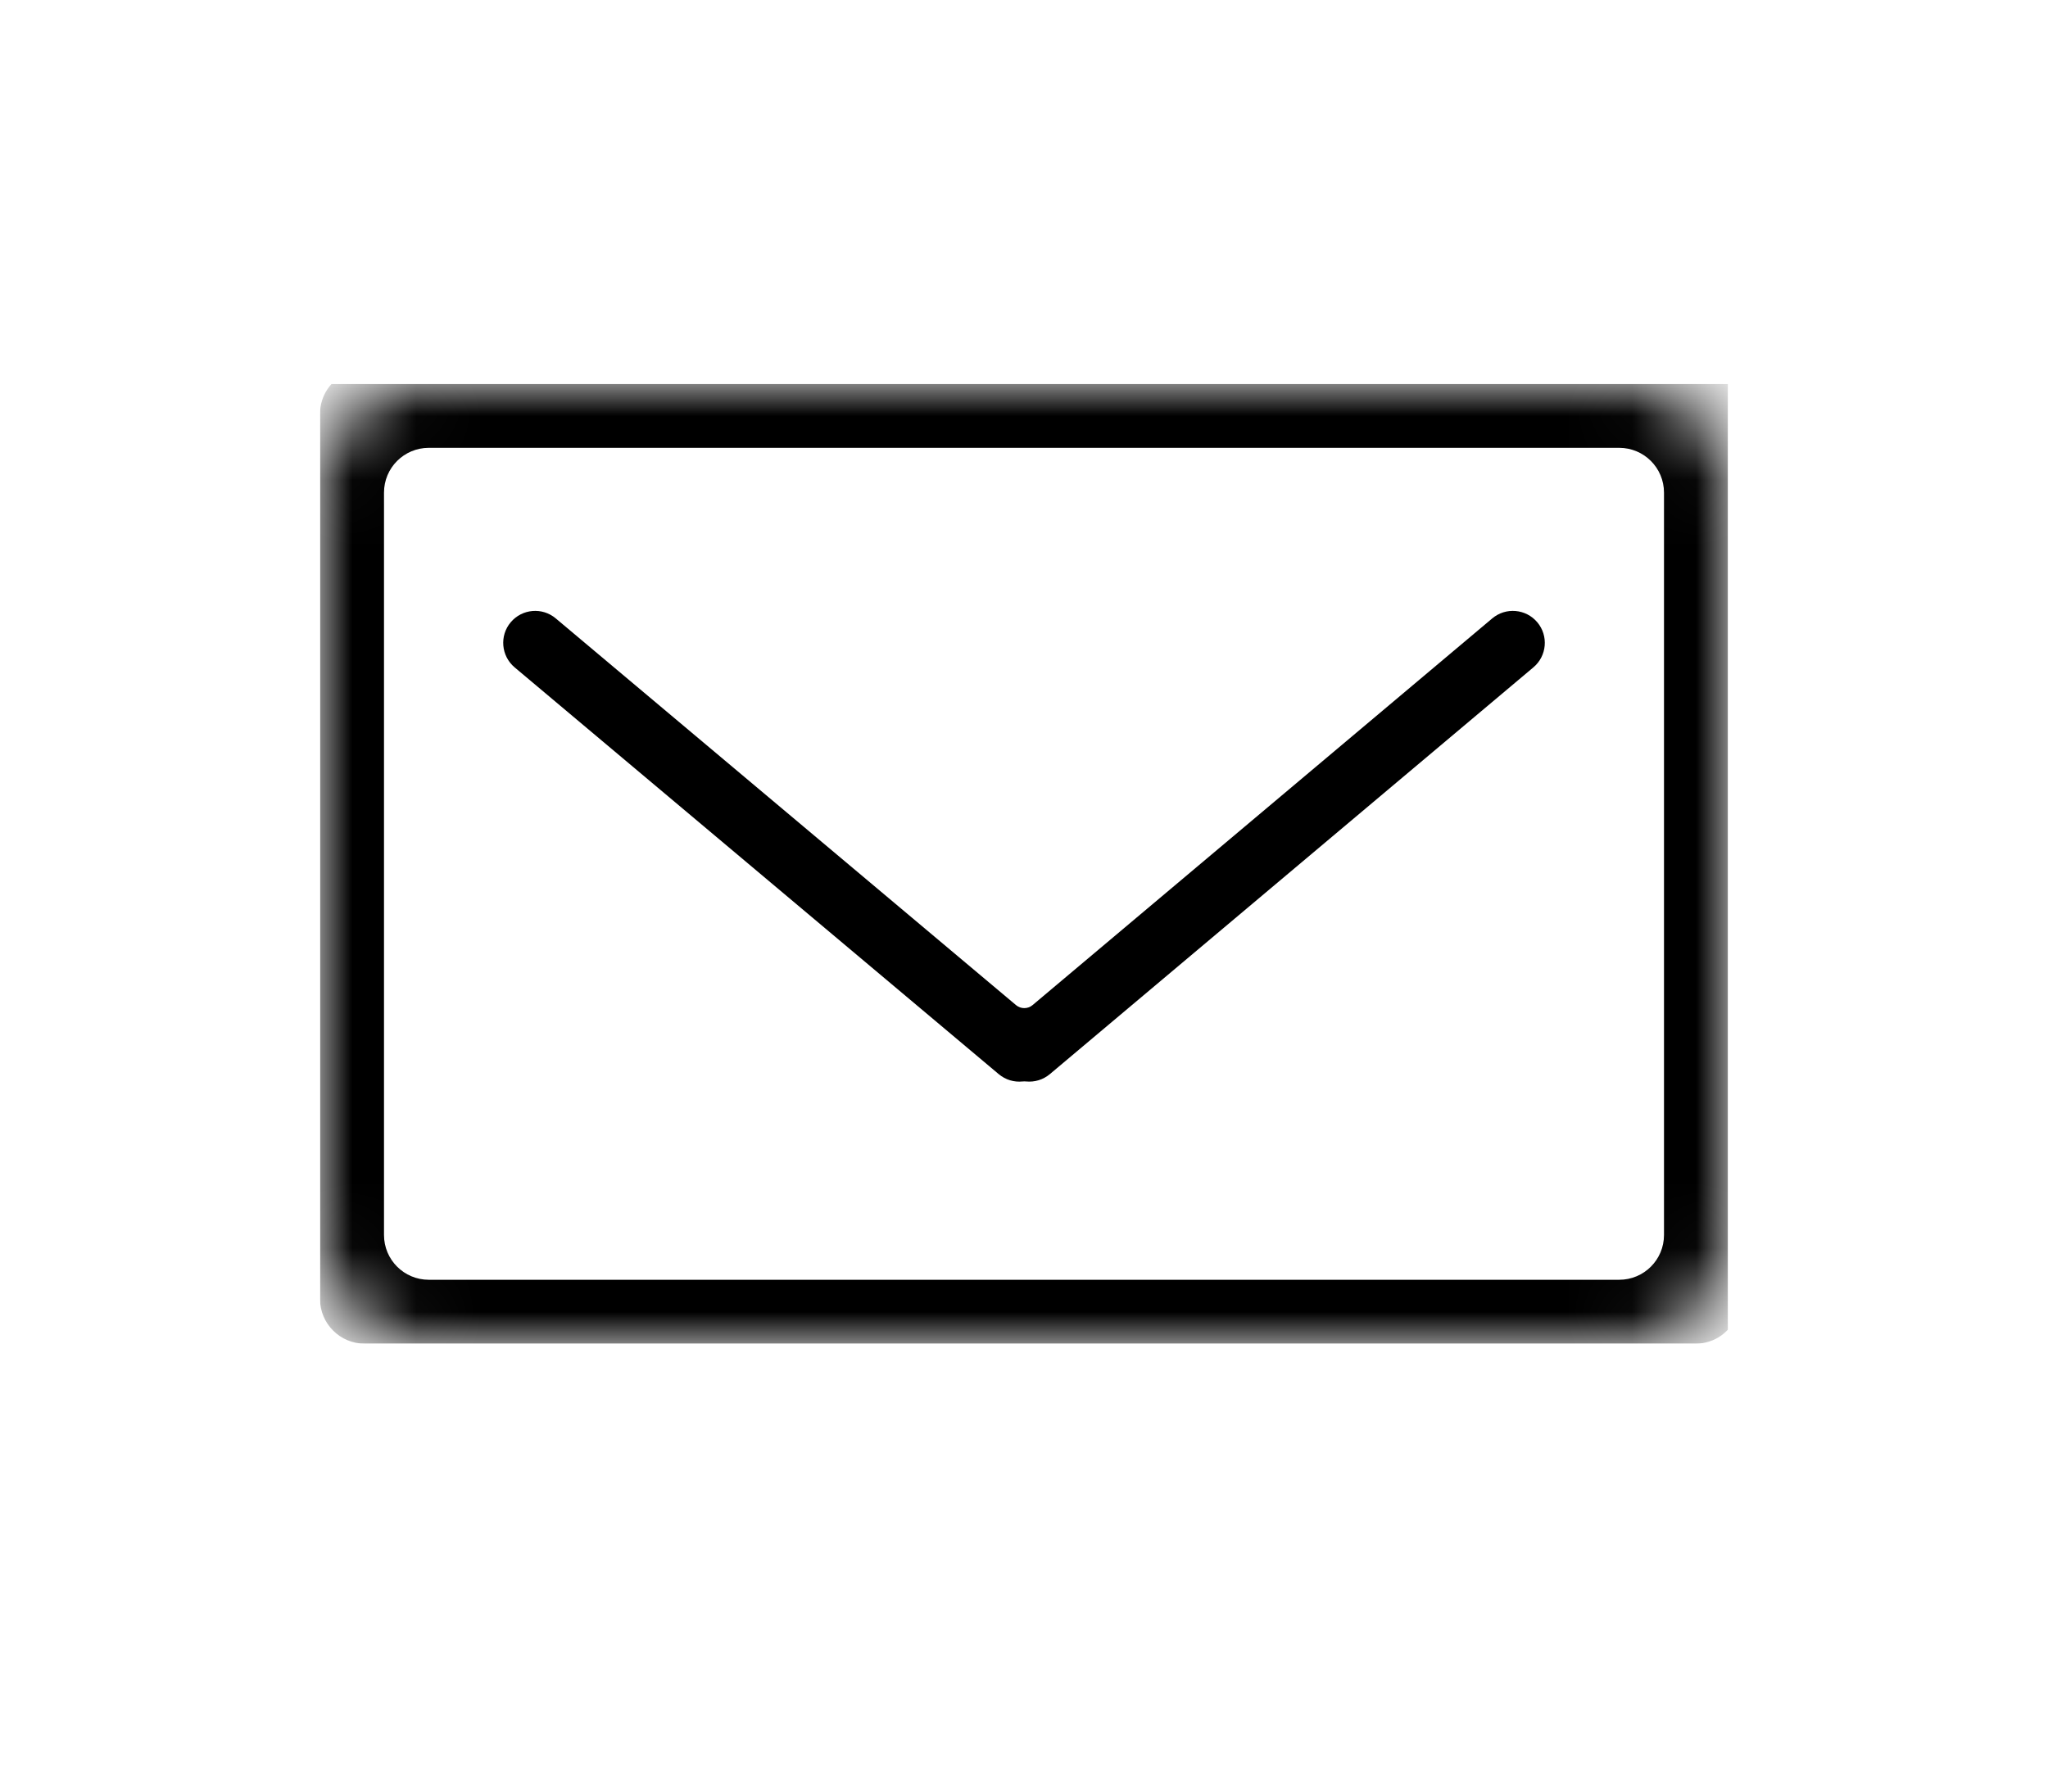 <svg width="32" height="28" viewBox="0 0 32 28" fill="none" xmlns="http://www.w3.org/2000/svg">
<g clip-path="url(#clip0_2758_252916)">
<mask id="mask0_2758_252916" style="mask-type:luminance" maskUnits="userSpaceOnUse" x="5" y="6" width="22" height="15">
<path d="M27 7.5C27 6.672 26.328 6 25.5 6H6.5C5.672 6 5 6.672 5 7.5V19.48C5 20.308 5.672 20.98 6.5 20.98H25.5C26.328 20.98 27 20.308 27 19.48V7.5Z" fill="white"/>
</mask>
<g mask="url(#mask0_2758_252916)">
<path fill-rule="evenodd" clip-rule="evenodd" d="M5 6.468C5 6.185 5.17 5.93 5.434 5.828C8.131 4.786 22.617 -0.428 27 6C29.87 10.209 27.748 18.442 27.146 20.517C27.062 20.808 26.795 21 26.491 21H5.7C5.313 21 5 20.687 5 20.3V6.468ZM6.7 6.999C6.313 6.999 6 7.312 6 7.699V19.301C6 19.688 6.313 20.001 6.7 20.001H25.3C25.687 20.001 26 19.688 26 19.301V7.699C26 7.312 25.687 6.999 25.3 6.999H6.7Z" fill="black"/>
</g>
<path fill-rule="evenodd" clip-rule="evenodd" d="M15.876 15.709C15.95 15.771 16.059 15.771 16.133 15.709L23.316 9.665C23.527 9.487 23.842 9.514 24.02 9.725C24.198 9.936 24.171 10.252 23.959 10.43L16.404 16.787C16.298 16.876 16.165 16.914 16.037 16.902C16.017 16.9 15.996 16.9 15.975 16.902C15.846 16.915 15.713 16.877 15.606 16.788L8.041 10.43C7.83 10.252 7.802 9.936 7.98 9.725C8.158 9.514 8.473 9.487 8.684 9.665L15.876 15.709Z" fill="black"/>
</g>
<defs>
<clipPath id="clip0_2758_252916">
<rect width="22" height="15" fill="white" transform="translate(5 6)"/>
</clipPath>
</defs>
</svg>
